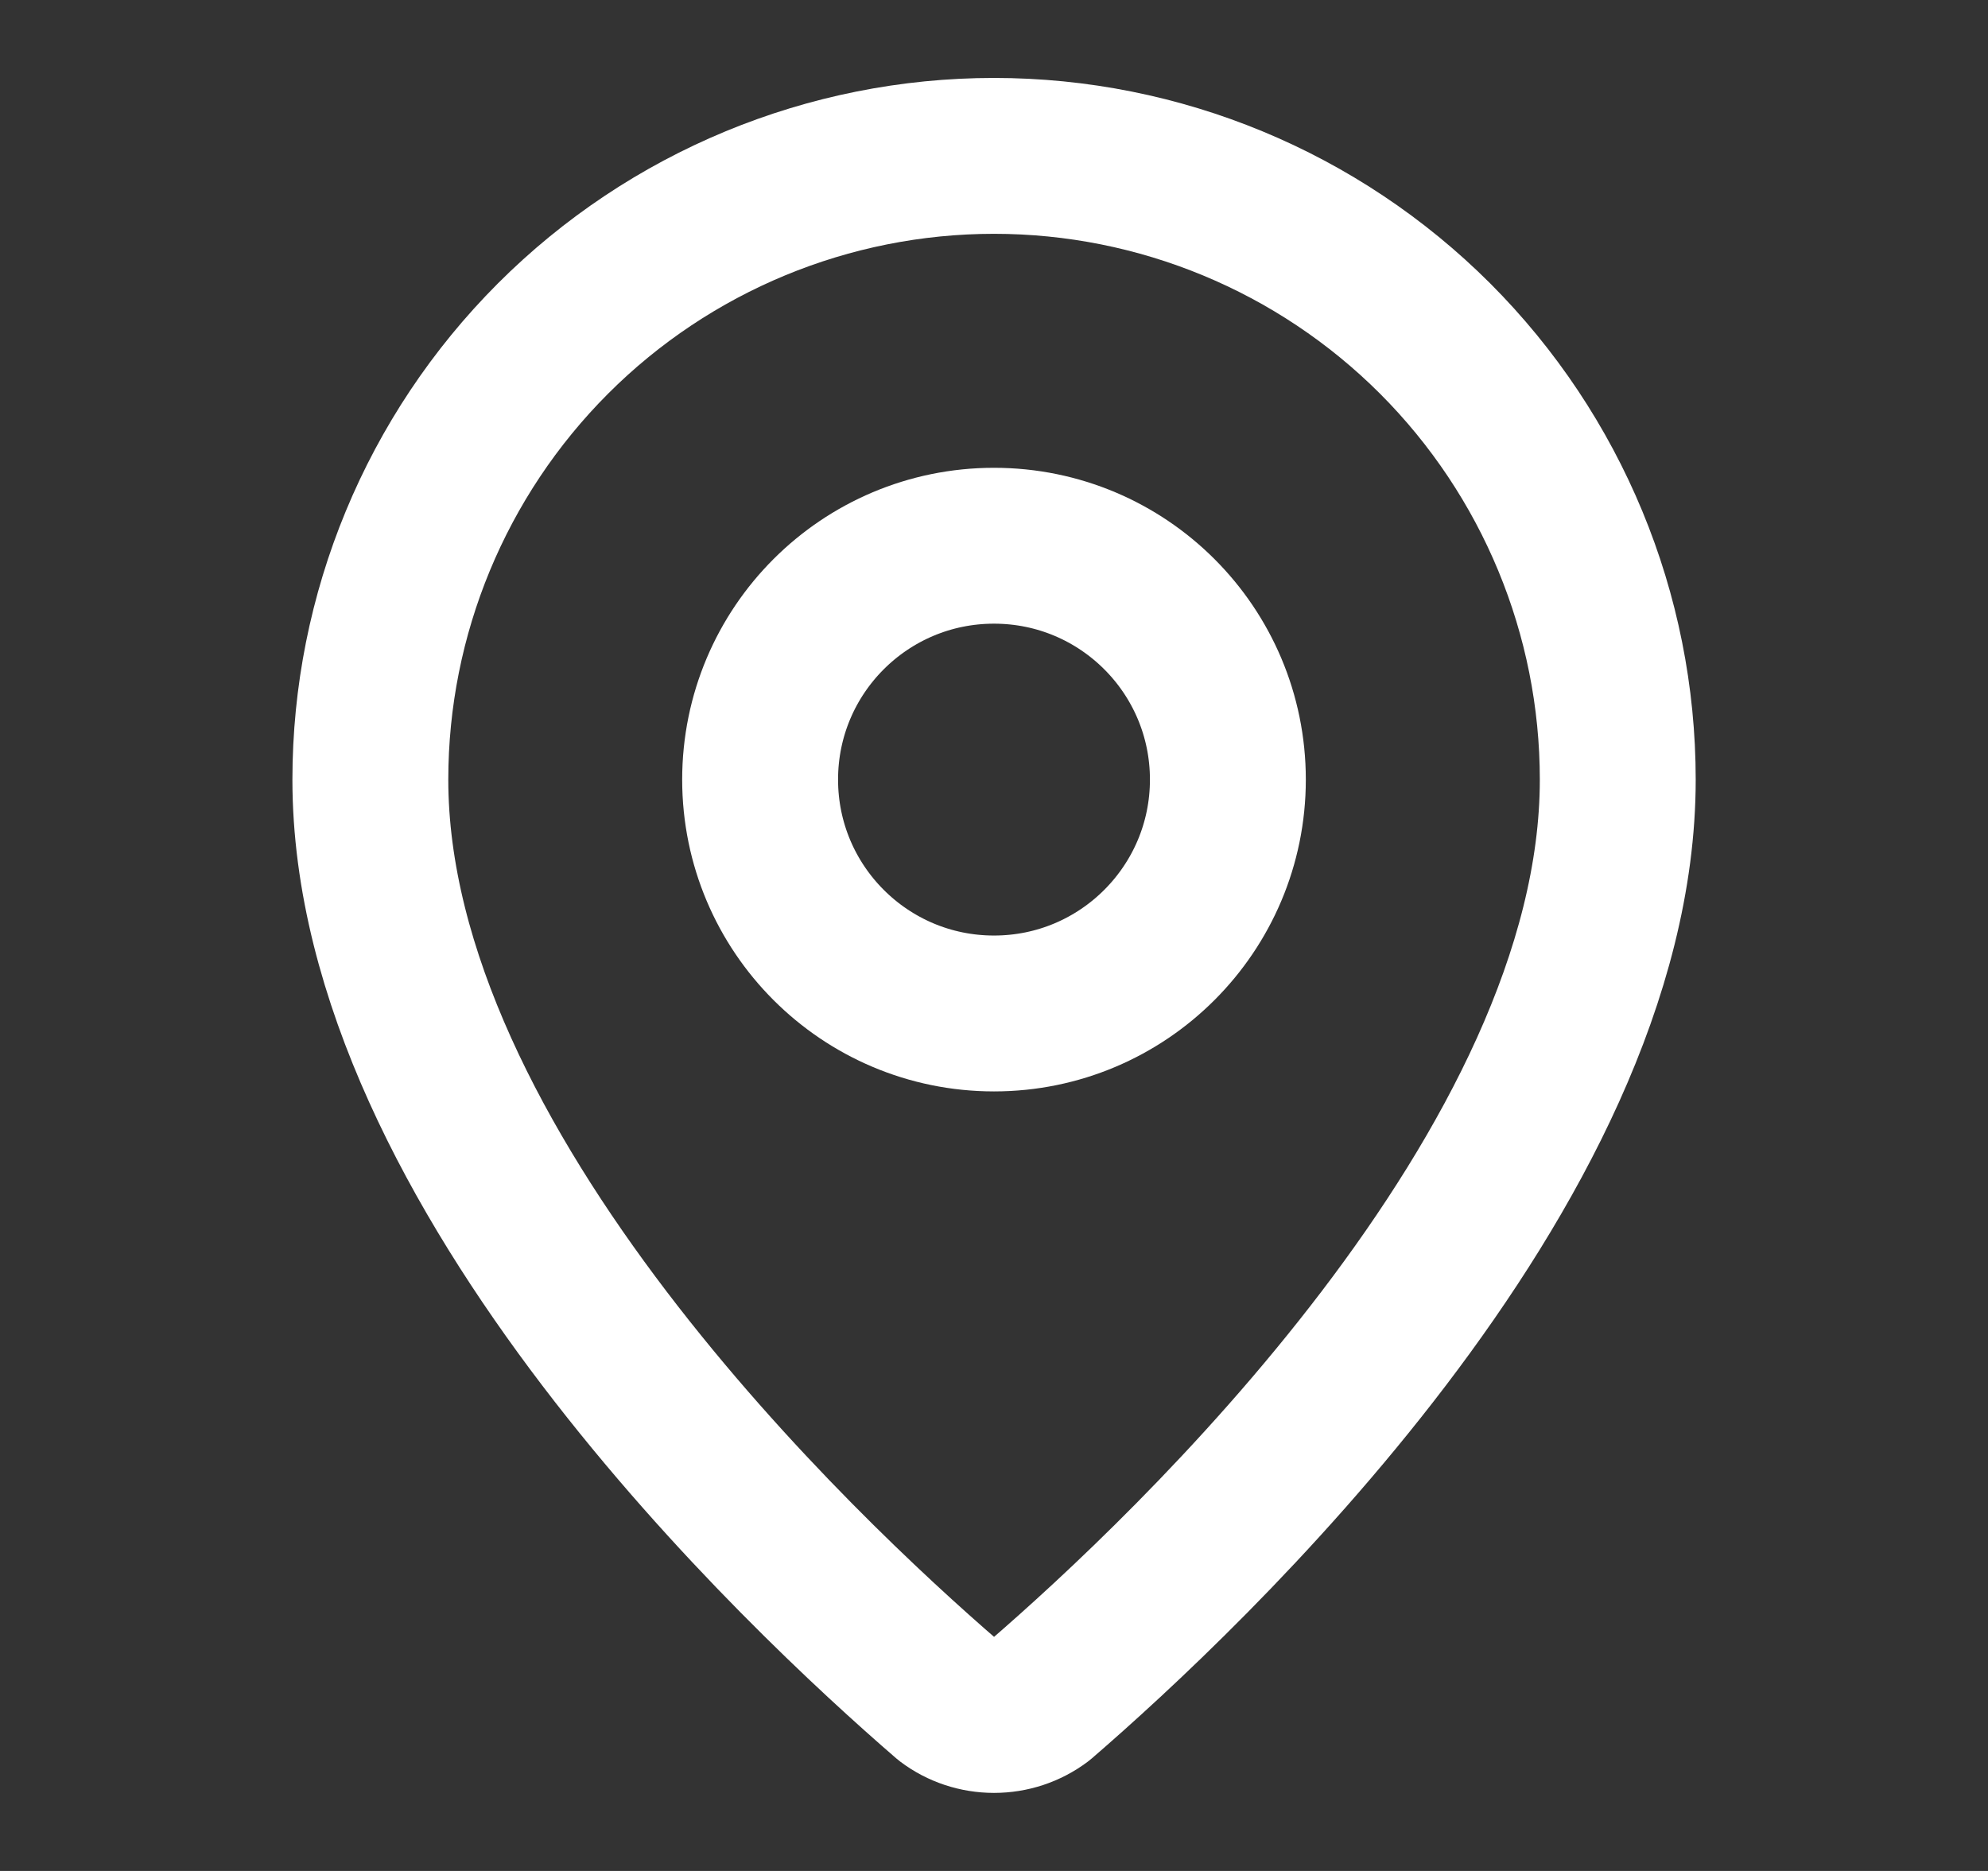 <?xml version="1.0" encoding="UTF-8"?> <svg xmlns="http://www.w3.org/2000/svg" width="17" height="16" viewBox="0 0 17 16" fill="none"><rect x="0" y="0" width="17" height="16" fill="#333333" stroke="none"/><path d="M13.834 6.667C13.834 9.995 10.141 13.462 8.901 14.533C8.785 14.62 8.645 14.666 8.5 14.666C8.356 14.666 8.215 14.62 8.1 14.533C6.86 13.462 3.167 9.995 3.167 6.667C3.167 5.252 3.729 3.896 4.729 2.895C5.729 1.895 7.086 1.333 8.5 1.333C9.915 1.333 11.271 1.895 12.272 2.895C13.272 3.896 13.834 5.252 13.834 6.667Z" stroke="white" stroke-width="1.333" stroke-linecap="round" stroke-linejoin="round"></path><path d="M8.5 8.667C9.605 8.667 10.5 7.771 10.5 6.667C10.5 5.562 9.605 4.667 8.5 4.667C7.395 4.667 6.5 5.562 6.5 6.667C6.5 7.771 7.395 8.667 8.5 8.667Z" stroke="white" stroke-width="1.333" stroke-linecap="round" stroke-linejoin="round"></path></svg> 